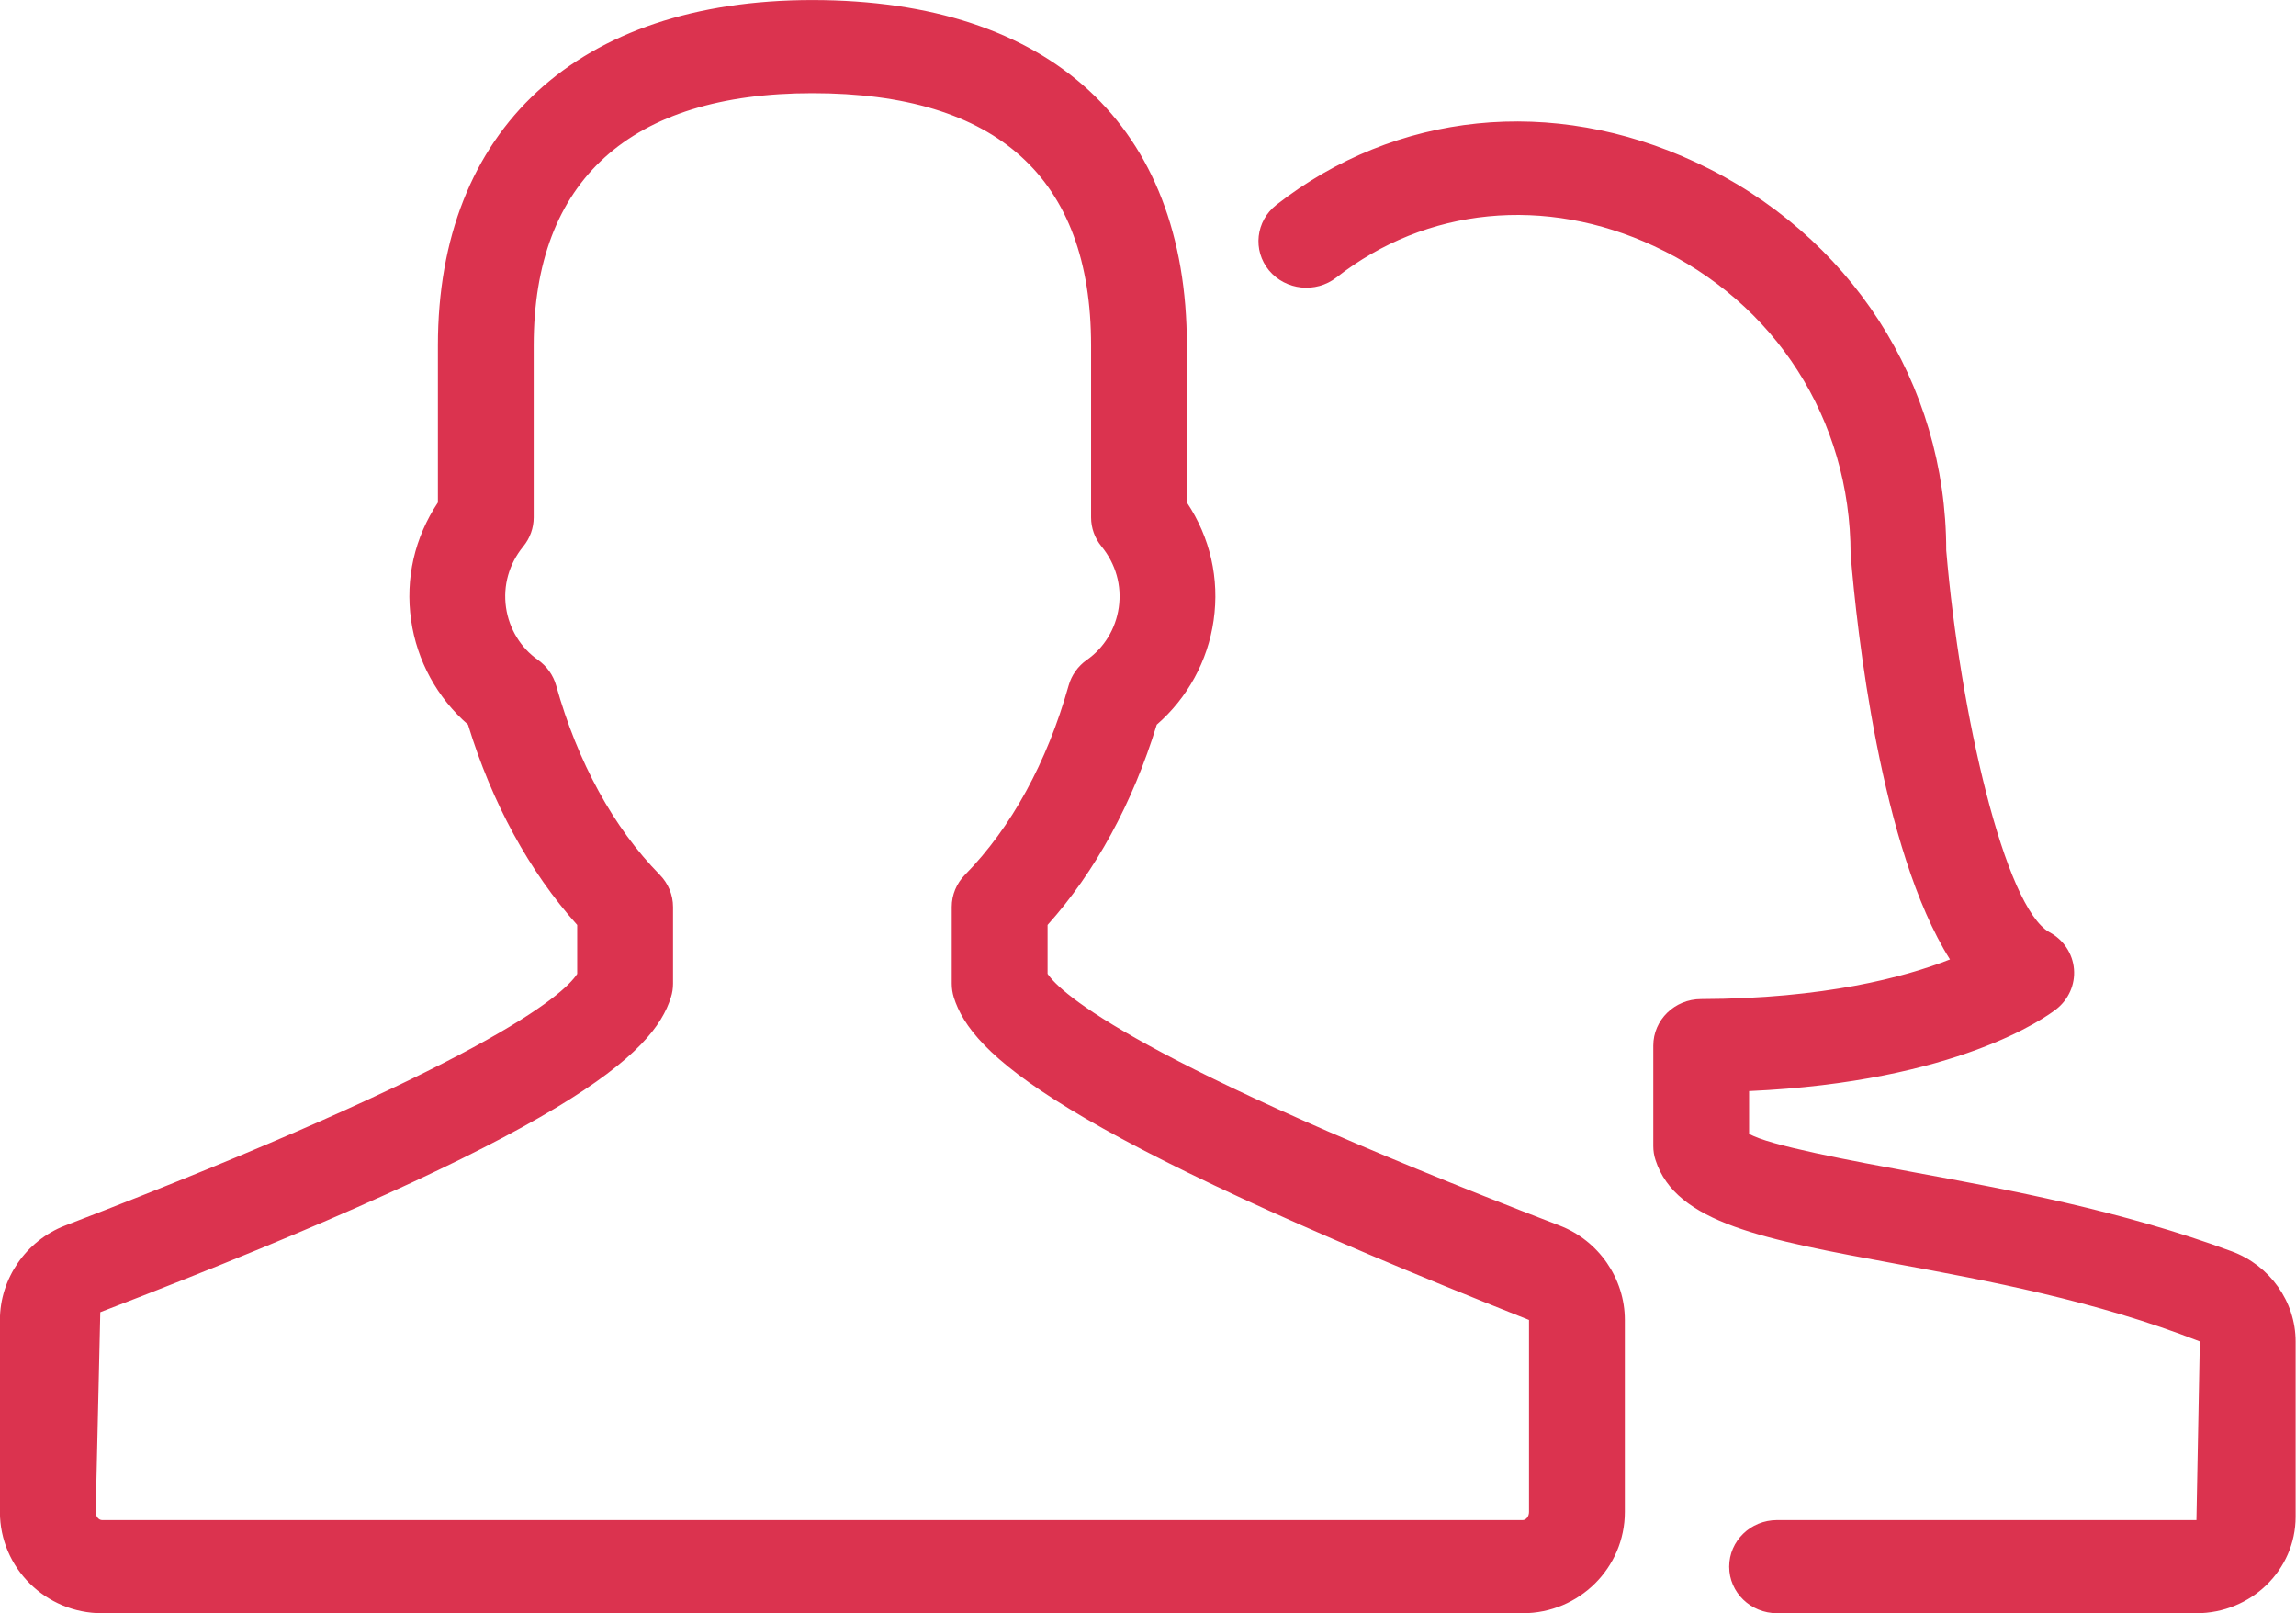 <svg xmlns="http://www.w3.org/2000/svg" xmlns:xlink="http://www.w3.org/1999/xlink" preserveAspectRatio="xMidYMid" width="54" height="37.938" viewBox="0 0 54 37.938">
  <defs>
    <style>
      .cls-1 {
        fill: #db334f;
        fill-rule: evenodd;
      }
    </style>
  </defs>
  <path d="M51.658,37.935 L41.795,37.935 C41.172,37.935 40.669,37.446 40.669,36.840 C40.669,36.235 41.172,35.745 41.795,35.745 L51.658,35.745 L51.738,31.544 C49.290,30.584 46.700,30.107 44.619,29.723 C41.487,29.145 39.419,28.763 38.937,27.281 C38.902,27.175 38.884,27.064 38.884,26.951 L38.884,24.588 C38.884,23.983 39.386,23.494 40.008,23.493 C42.905,23.485 44.795,22.979 45.862,22.561 C44.231,19.974 43.672,14.813 43.525,13.031 C43.521,9.855 41.751,7.114 38.904,5.788 C36.342,4.595 33.547,4.869 31.431,6.525 C30.946,6.902 30.238,6.829 29.846,6.358 C29.457,5.887 29.534,5.197 30.018,4.818 C32.833,2.620 36.516,2.246 39.876,3.813 C43.514,5.507 45.774,9.005 45.774,12.942 C46.097,16.771 47.154,21.349 48.205,21.923 C48.534,22.100 48.747,22.424 48.778,22.787 C48.809,23.150 48.652,23.503 48.362,23.731 C48.124,23.916 46.033,25.438 41.137,25.657 L41.137,26.660 C41.580,26.932 43.567,27.299 45.039,27.571 C47.207,27.970 49.907,28.468 52.488,29.425 C53.386,29.756 53.991,30.608 53.991,31.544 L53.991,35.667 C53.991,36.918 52.944,37.935 51.658,37.935 ZM24.638,21.750 L24.638,22.899 C24.935,23.342 26.666,24.972 36.683,28.820 C37.599,29.172 38.215,30.064 38.215,31.039 L38.215,35.554 C38.215,36.867 37.139,37.935 35.814,37.935 L2.399,37.935 C1.074,37.935 -0.002,36.867 -0.002,35.554 L-0.002,31.039 C-0.002,30.066 0.614,29.174 1.529,28.820 C11.412,25.021 13.245,23.410 13.575,22.901 L13.575,21.750 C12.450,20.496 11.570,18.882 11.007,17.039 C10.285,16.412 9.806,15.539 9.669,14.585 C9.528,13.605 9.753,12.636 10.299,11.816 L10.299,8.124 C10.299,3.038 13.591,0.001 19.107,0.001 C24.704,0.001 27.914,2.961 27.914,8.124 L27.914,11.815 C28.462,12.637 28.684,13.608 28.543,14.589 C28.407,15.542 27.927,16.415 27.206,17.040 C26.642,18.883 25.762,20.496 24.638,21.750 ZM25.905,12.847 C25.746,12.653 25.661,12.413 25.661,12.166 L25.661,8.124 C25.661,4.187 23.456,2.191 19.107,2.191 C14.819,2.191 12.552,4.243 12.552,8.124 L12.552,12.167 C12.552,12.414 12.466,12.654 12.308,12.848 C11.971,13.259 11.828,13.769 11.901,14.284 C11.973,14.785 12.246,15.234 12.651,15.517 C12.860,15.664 13.012,15.876 13.080,16.119 C13.586,17.924 14.429,19.463 15.516,20.569 C15.716,20.773 15.829,21.043 15.829,21.326 L15.829,23.131 C15.829,23.239 15.813,23.348 15.780,23.450 C15.364,24.777 13.450,26.593 2.359,30.856 L2.251,35.554 C2.251,35.667 2.328,35.745 2.399,35.745 L35.814,35.745 C35.884,35.745 35.961,35.667 35.961,35.554 L35.961,31.039 C24.767,26.598 22.851,24.780 22.432,23.451 C22.401,23.348 22.384,23.239 22.384,23.131 L22.384,21.326 C22.384,21.043 22.496,20.773 22.697,20.569 C23.783,19.463 24.626,17.925 25.133,16.120 C25.201,15.877 25.353,15.664 25.562,15.517 C25.967,15.235 26.240,14.787 26.312,14.287 C26.387,13.770 26.242,13.259 25.905,12.847 Z" class="cls-1"/>
</svg>
